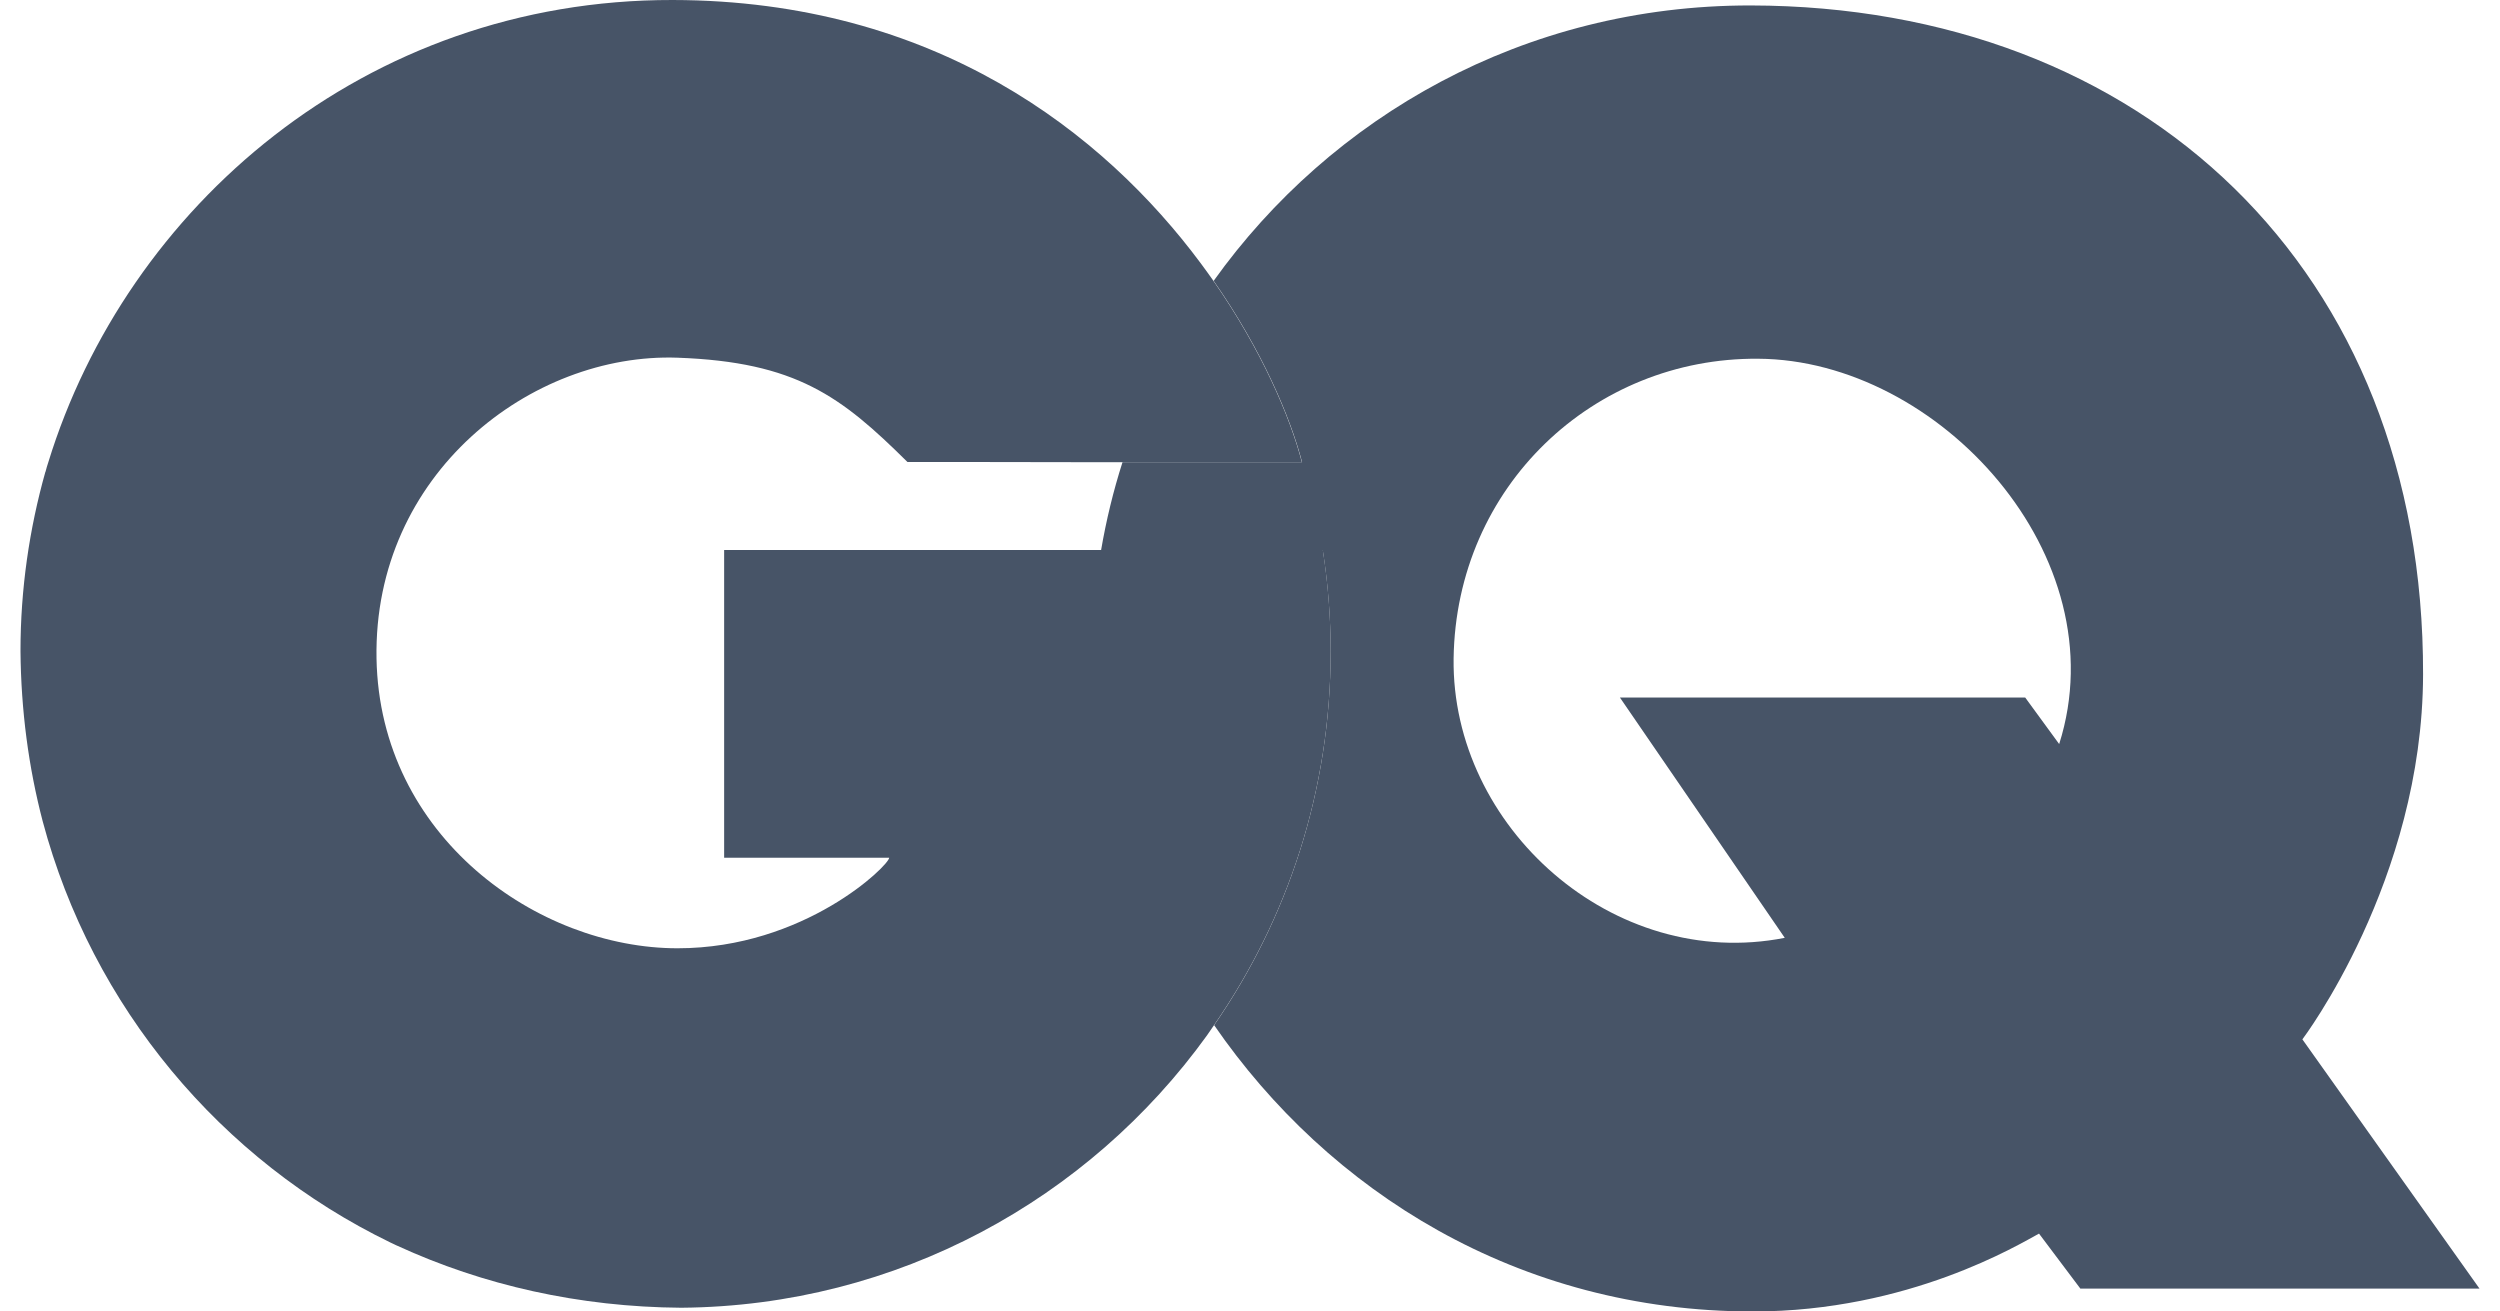 <svg width="61" height="32" viewBox="0 0 61 32" fill="none" xmlns="http://www.w3.org/2000/svg">
<path d="M50.244 18.155L49.415 17.02H39.526L43.548 22.883C39.364 23.709 35.414 20.176 35.468 16.067C35.528 11.866 38.883 8.722 42.898 8.753C47.305 8.777 51.699 13.572 50.244 18.155ZM56.178 25.36C56.178 25.36 59.111 21.493 59.123 16.461C59.147 6.574 52.288 0.152 42.718 0.133C37.175 0.127 32.468 2.859 29.613 6.853C30.797 8.552 31.489 10.191 31.771 11.278H27.389C27.166 11.976 26.992 12.692 26.866 13.426H32.276C32.402 14.234 32.468 15.059 32.468 15.903C32.468 19.29 31.416 22.428 29.625 25.014C32.414 29.062 37.037 32 42.772 32C46.577 32 49.265 30.361 49.752 30.1L50.761 31.442H60.5L56.178 25.36Z" fill="#475467"/>
<path d="M17.669 20.929H21.696C21.696 21.111 19.634 23.138 16.533 23.138C13.124 23.138 9.265 20.419 9.187 16.067C9.108 11.557 12.968 8.601 16.533 8.728C19.424 8.832 20.524 9.669 22.141 11.272C22.141 11.272 24.474 11.272 26.842 11.278H31.766C31.483 10.191 30.792 8.552 29.608 6.853C29.505 6.713 29.409 6.568 29.301 6.428C26.932 3.241 22.815 0.012 16.412 2.17105e-05C8.892 -0.012 3.091 5.068 1.179 11.278C1.155 11.351 1.131 11.43 1.113 11.502C1.113 11.508 1.113 11.508 1.107 11.514C0.716 12.904 0.5 14.373 0.5 15.885C0.512 17.335 0.698 18.725 1.041 20.037C2.249 24.571 5.387 28.31 9.529 30.319C9.565 30.337 9.595 30.349 9.631 30.367C9.649 30.379 9.674 30.386 9.698 30.398C11.784 31.357 14.128 31.891 16.623 31.909C21.901 31.866 26.572 29.256 29.451 25.263C29.511 25.178 29.566 25.093 29.626 25.008C31.417 22.422 32.469 19.284 32.469 15.897C32.469 15.053 32.403 14.228 32.277 13.42H17.669V20.929Z" fill="#475467"/>
</svg>
